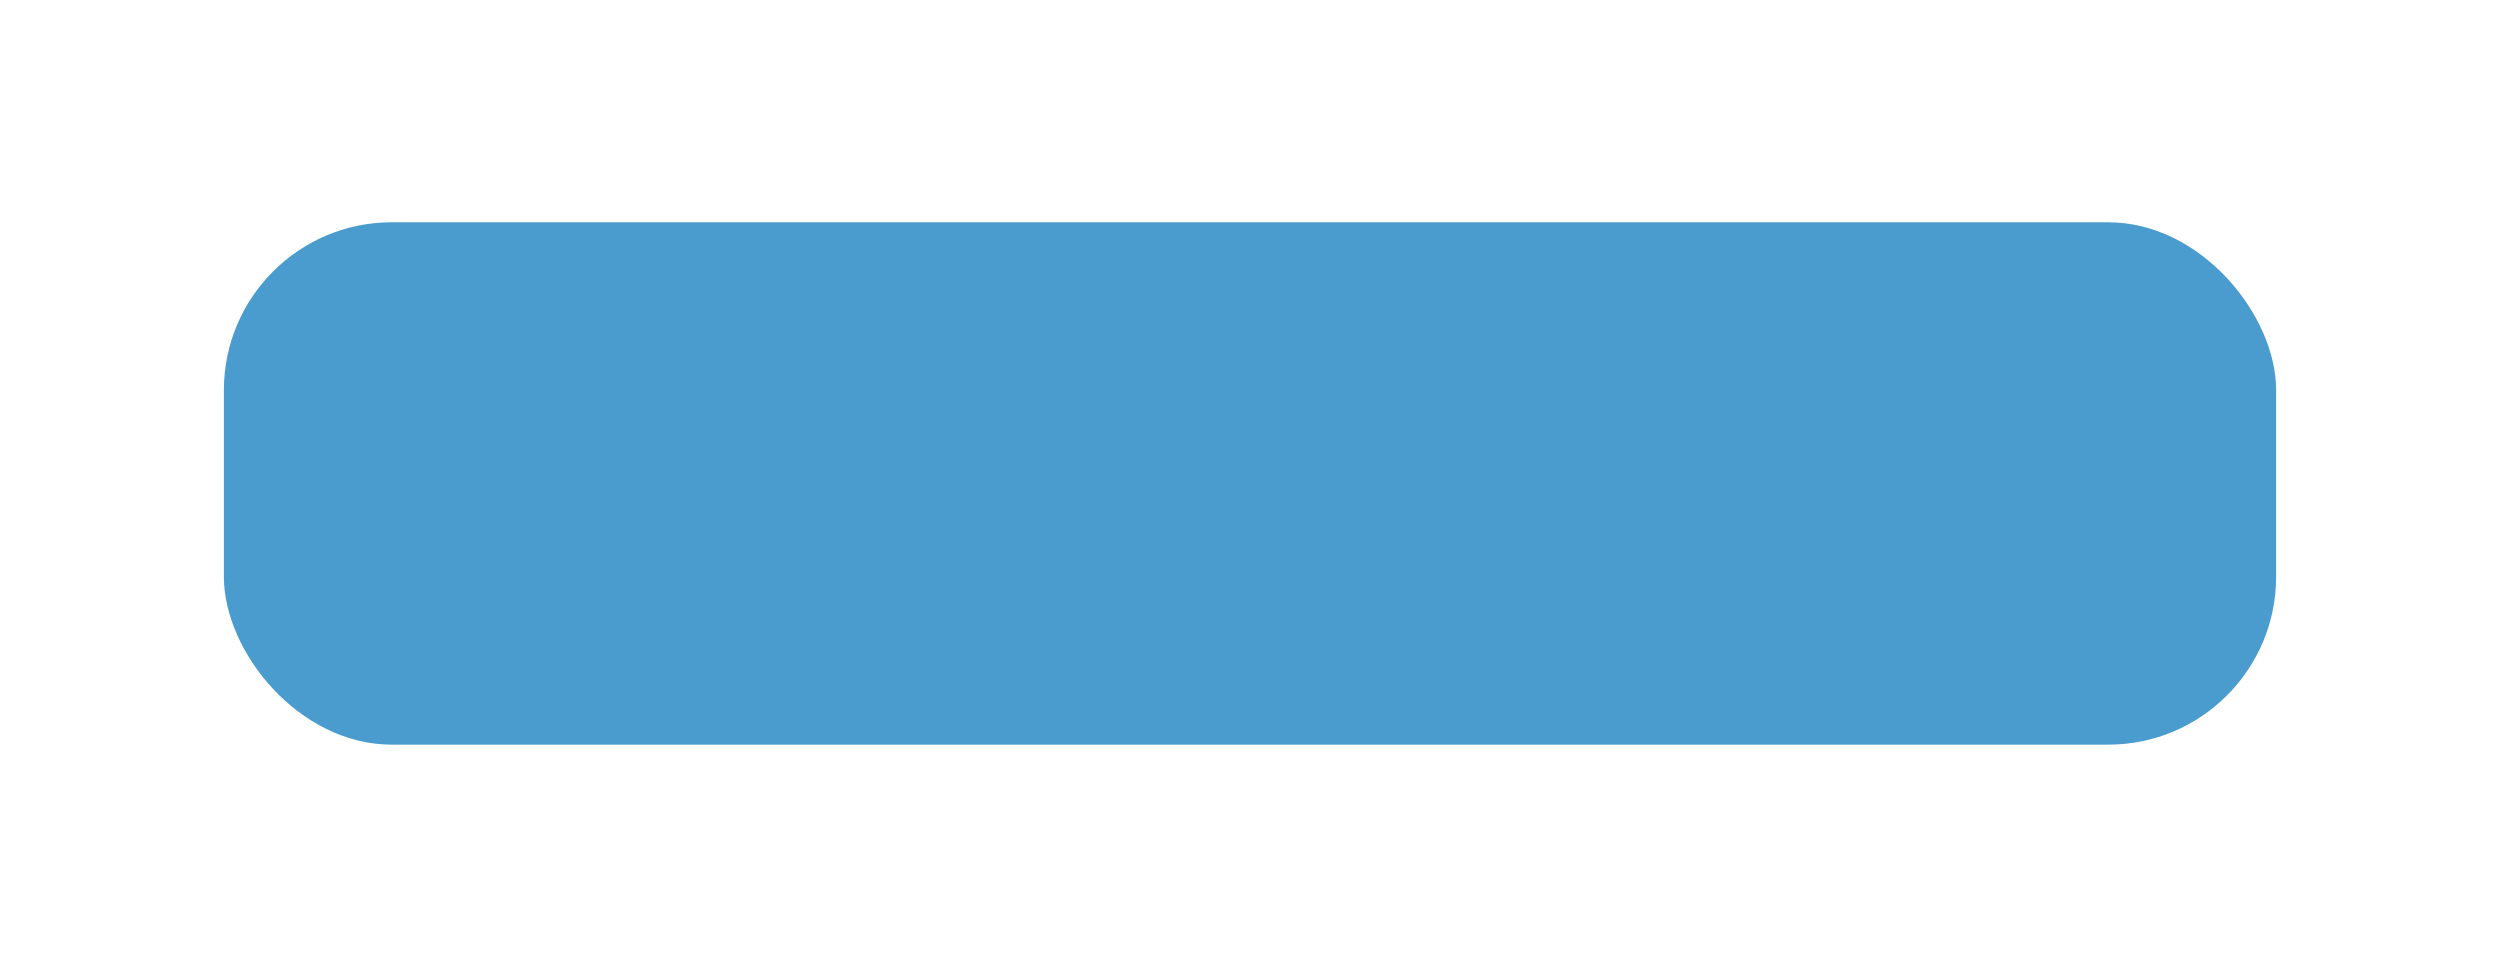 <?xml version="1.0" encoding="UTF-8"?> <svg xmlns="http://www.w3.org/2000/svg" width="268" height="104" viewBox="0 0 268 104" fill="none"> <g filter="url(#filter0_di_1_2028)"> <rect x="24" y="12" width="220" height="56" rx="18" fill="#4B9CCE"></rect> </g> <defs> <filter id="filter0_di_1_2028" x="0.344" y="0.172" width="267.312" height="103.312" filterUnits="userSpaceOnUse" color-interpolation-filters="sRGB"> <feFlood flood-opacity="0" result="BackgroundImageFix"></feFlood> <feColorMatrix in="SourceAlpha" type="matrix" values="0 0 0 0 0 0 0 0 0 0 0 0 0 0 0 0 0 0 127 0" result="hardAlpha"></feColorMatrix> <feOffset dy="11.828"></feOffset> <feGaussianBlur stdDeviation="11.828"></feGaussianBlur> <feComposite in2="hardAlpha" operator="out"></feComposite> <feColorMatrix type="matrix" values="0 0 0 0 0 0 0 0 0 0 0 0 0 0 0 0 0 0 0.08 0"></feColorMatrix> <feBlend mode="normal" in2="BackgroundImageFix" result="effect1_dropShadow_1_2028"></feBlend> <feBlend mode="normal" in="SourceGraphic" in2="effect1_dropShadow_1_2028" result="shape"></feBlend> <feColorMatrix in="SourceAlpha" type="matrix" values="0 0 0 0 0 0 0 0 0 0 0 0 0 0 0 0 0 0 127 0" result="hardAlpha"></feColorMatrix> <feOffset></feOffset> <feGaussianBlur stdDeviation="5.914"></feGaussianBlur> <feComposite in2="hardAlpha" operator="arithmetic" k2="-1" k3="1"></feComposite> <feColorMatrix type="matrix" values="0 0 0 0 1 0 0 0 0 1 0 0 0 0 1 0 0 0 0.25 0"></feColorMatrix> <feBlend mode="normal" in2="shape" result="effect2_innerShadow_1_2028"></feBlend> </filter> </defs> </svg> 
